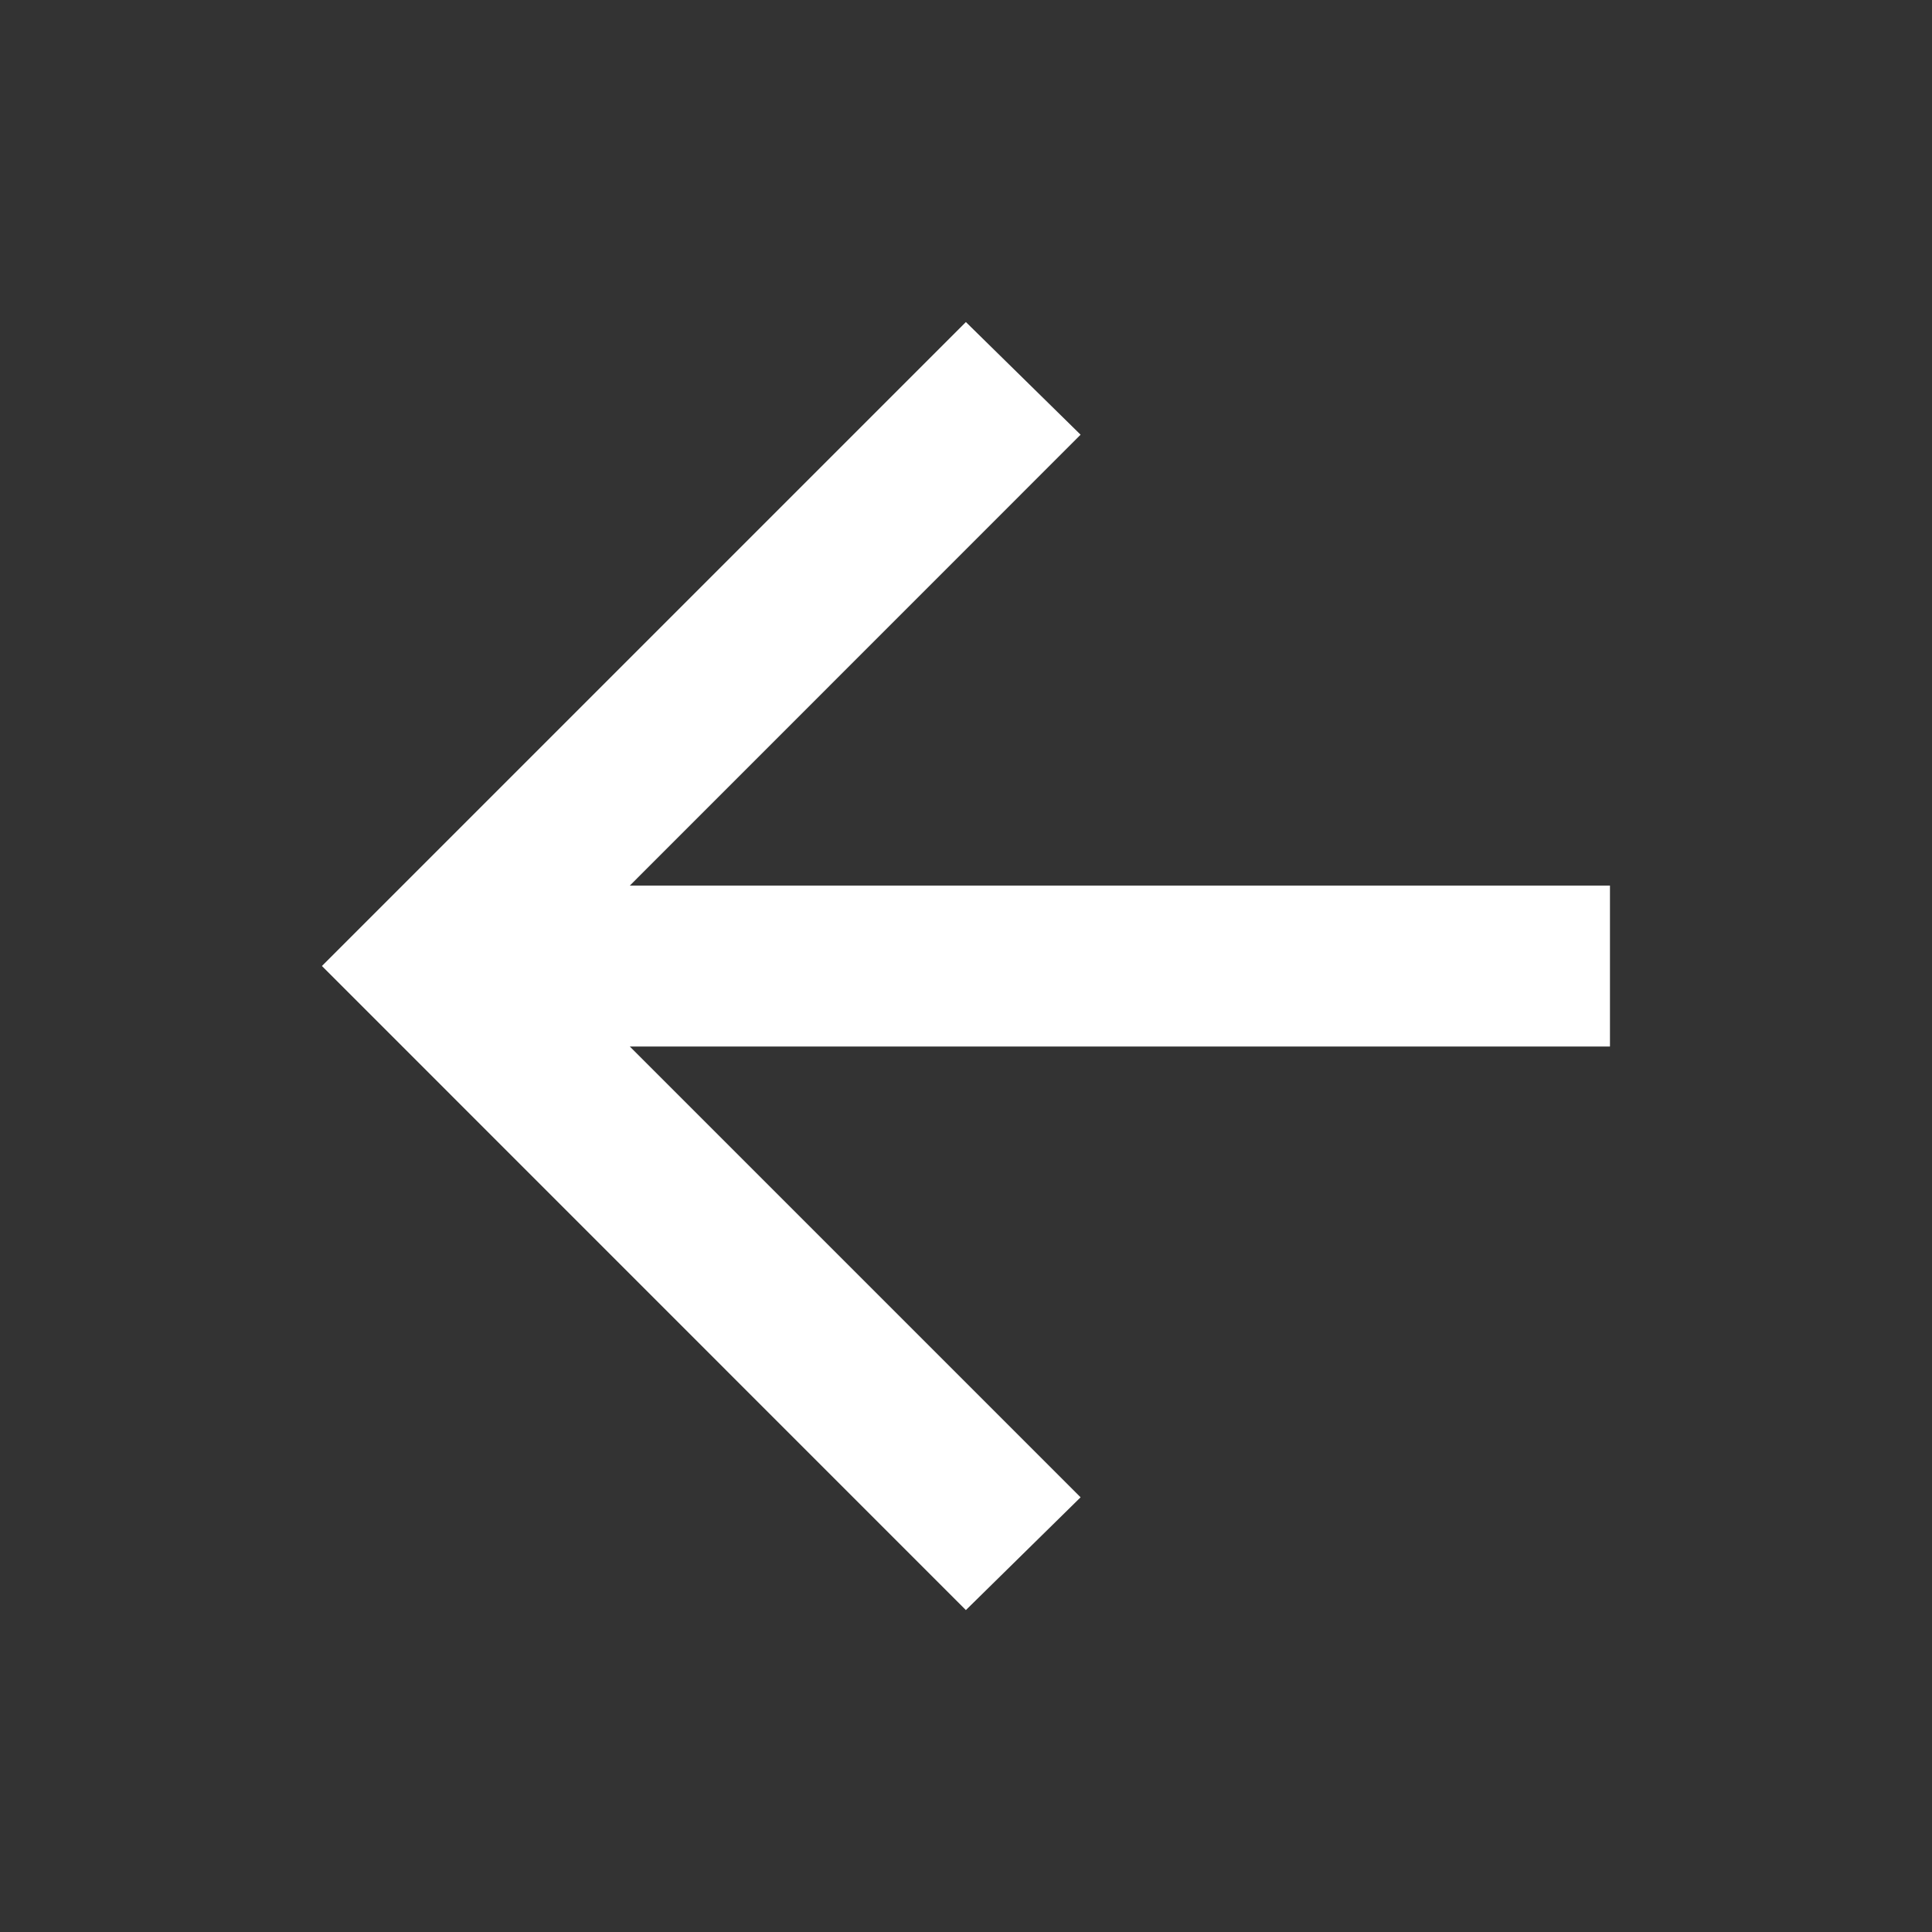 <svg width="16" height="16" viewBox="0 0 16 16" fill="none" xmlns="http://www.w3.org/2000/svg">
    <rect x="0" y="0" width="16" height="16" fill="#333333" stroke="none"/>
    <mask id="wz7fa4xo3a" style="mask-type:alpha" maskUnits="userSpaceOnUse" x="0" y="0" width="16" height="16">
        <path fill="#D9D9D9" d="M0 0h16v16H0z"/>
    </mask>
    <g mask="url(#wz7fa4xo3a)">
        <path d="M5.216 8.667 8.949 12.4l-.95.934L2.666 8l5.333-5.333.95.933-3.733 3.734h8.117v1.333H5.216z" fill="#fff"/>
    </g>
</svg>
